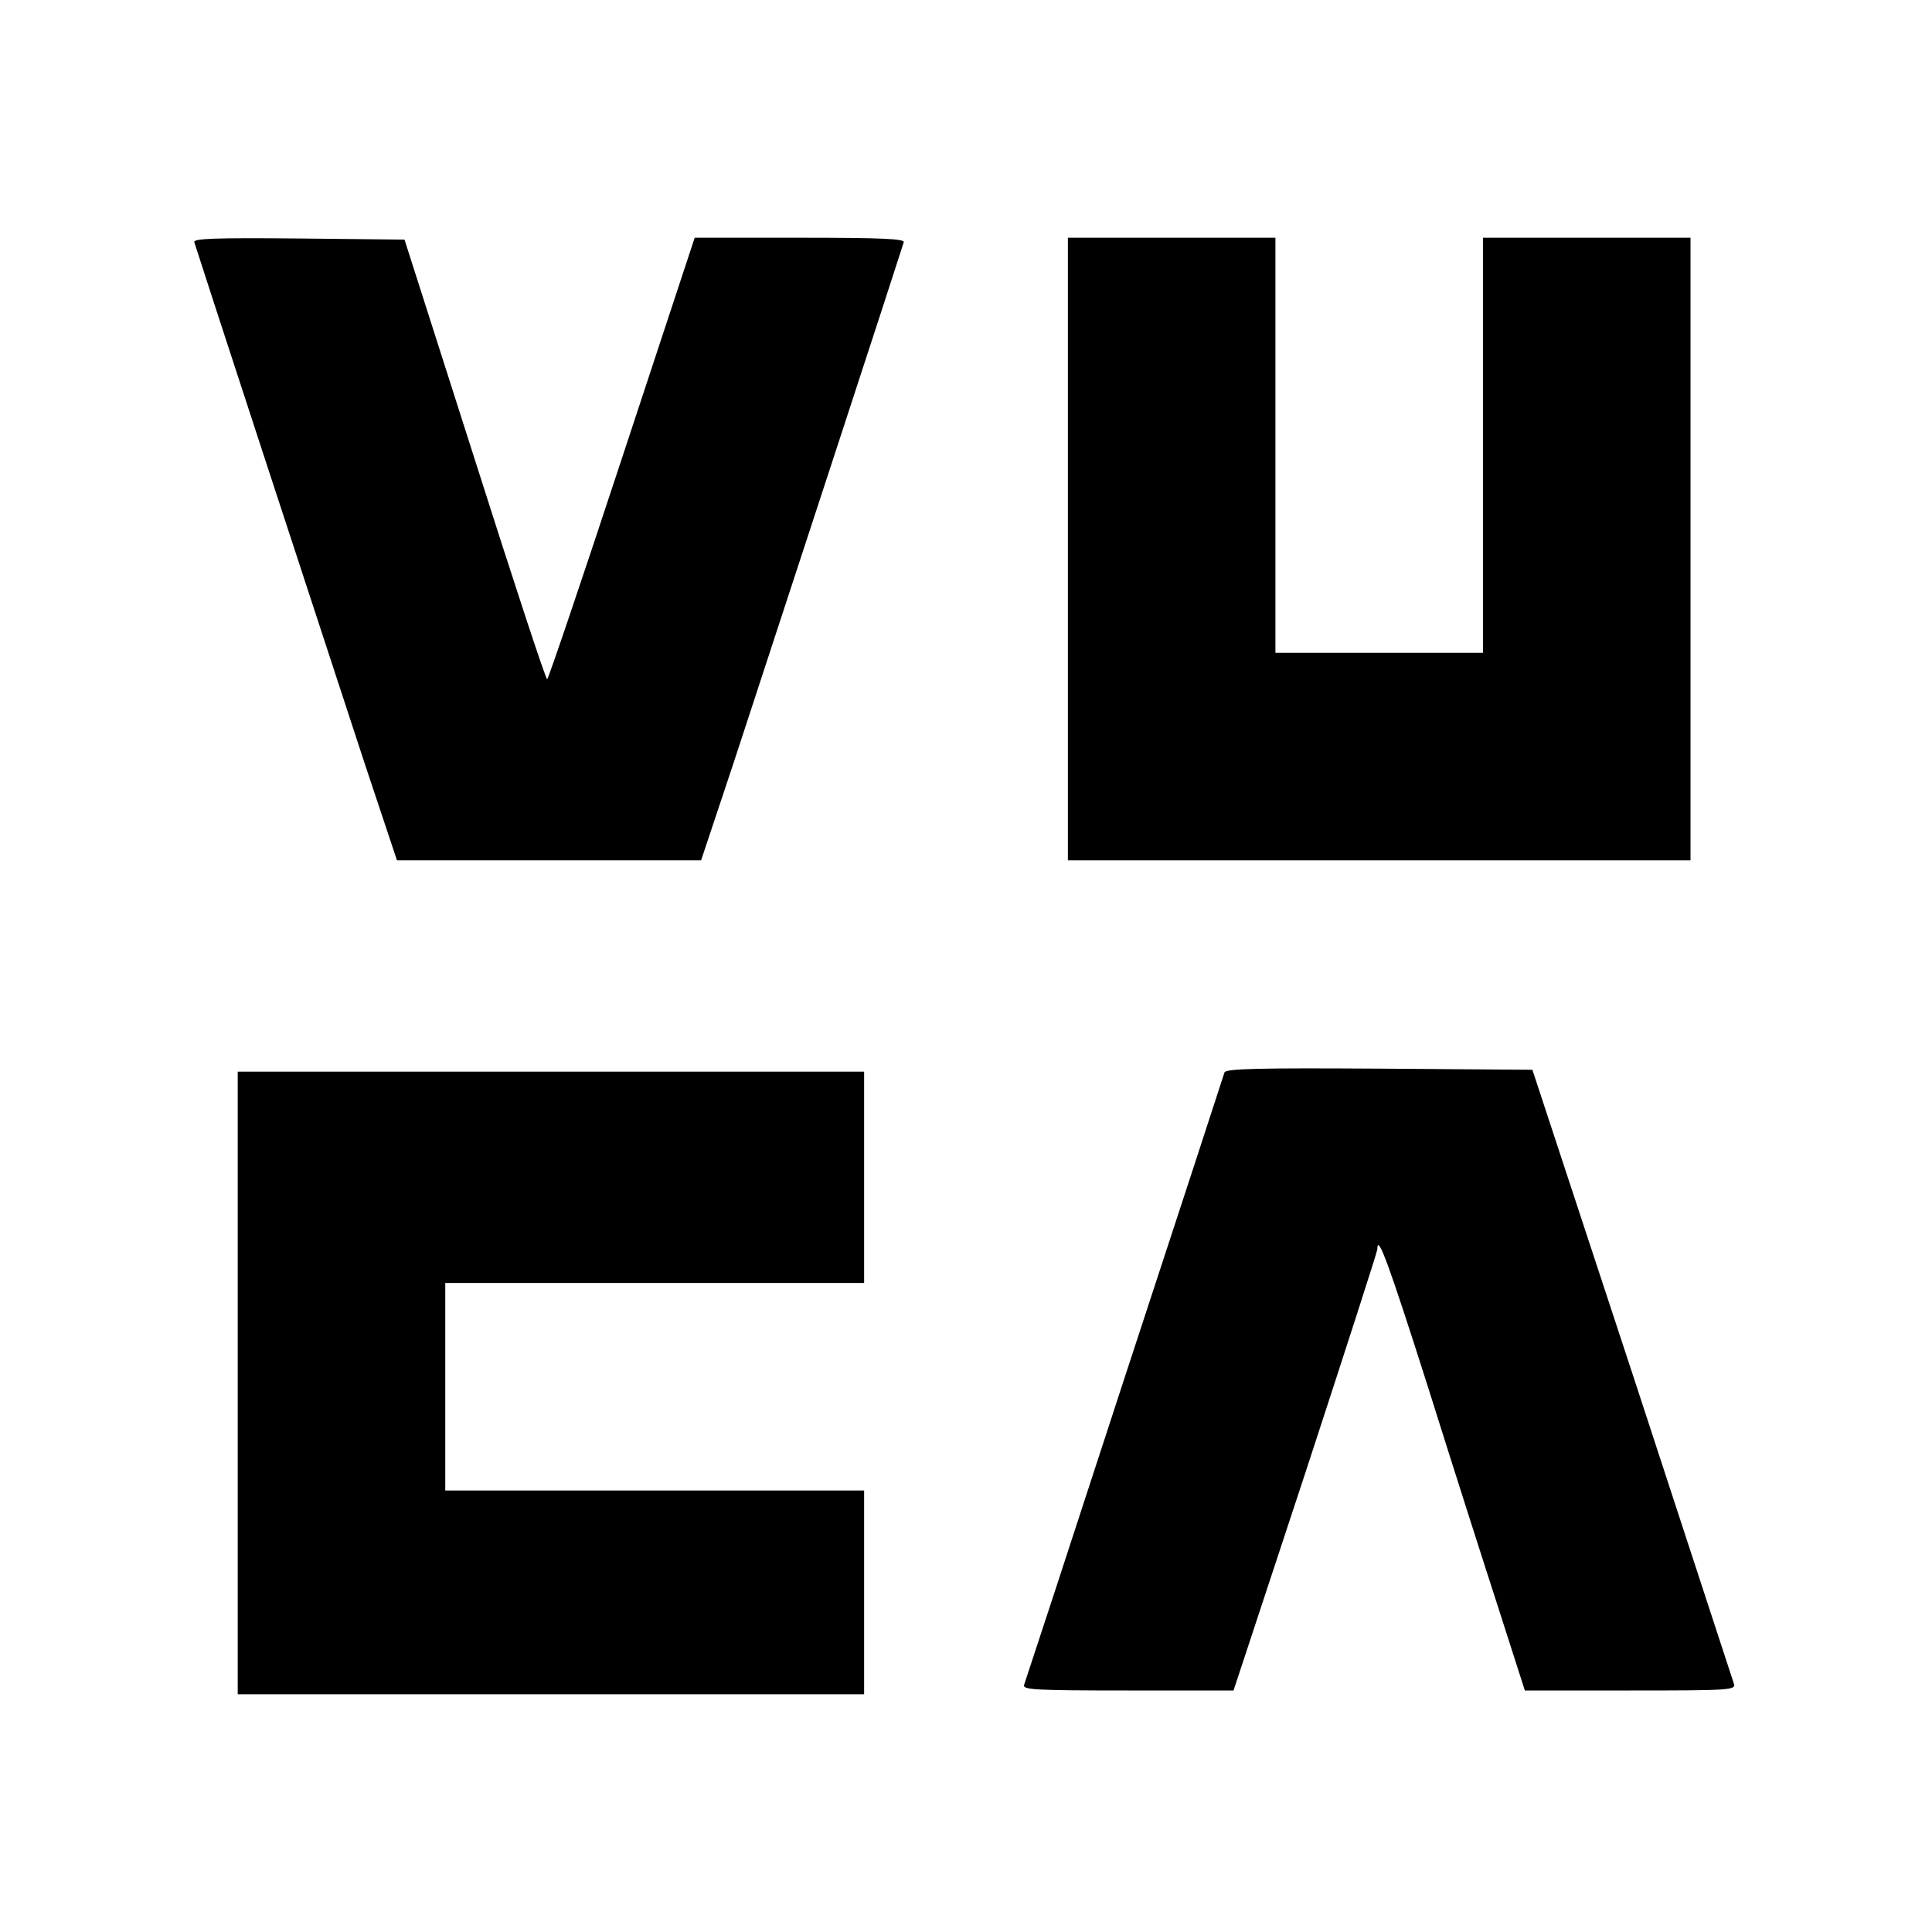 <?xml version="1.0" standalone="no"?>
<!DOCTYPE svg PUBLIC "-//W3C//DTD SVG 20010904//EN"
 "http://www.w3.org/TR/2001/REC-SVG-20010904/DTD/svg10.dtd">
<svg version="1.0" xmlns="http://www.w3.org/2000/svg"
 width="512pt" height="512pt" viewBox="0 0 512 512"
 preserveAspectRatio="xMidYMid meet">
<g transform="translate(0,512) scale(0.1,-0.1)"
fill="#000000" stroke="none">
<path d="M515 4478 c2 -7 85 -263 185 -568 100 -305 220 -671 266 -812 l86
-258 403 0 403 0 86 258 c46 141 166 507 266 812 100 305 183 561 185 568 3 9
-56 12 -275 12 l-279 0 -193 -585 c-106 -322 -195 -585 -198 -585 -4 0 -90
262 -192 583 l-186 582 -281 3 c-223 2 -280 0 -276 -10z"/>
<path d="M2830 3665 l0 -825 825 0 825 0 0 825 0 825 -275 0 -275 0 0 -550 0
-550 -275 0 -275 0 0 550 0 550 -275 0 -275 0 0 -825z"/>
<path d="M3245 2278 c-2 -7 -121 -372 -265 -810 -143 -439 -263 -805 -266
-813 -5 -13 28 -15 275 -15 l280 0 191 579 c104 318 190 584 190 590 0 45 30
-37 135 -367 65 -207 150 -473 188 -590 l68 -212 280 0 c263 0 280 1 274 18
-3 9 -124 379 -269 822 l-265 805 -406 3 c-319 2 -406 0 -410 -10z"/>
<path d="M630 1455 l0 -825 830 0 830 0 0 270 0 270 -555 0 -555 0 0 275 0
275 555 0 555 0 0 280 0 280 -830 0 -830 0 0 -825z"/>
</g>
</svg>
